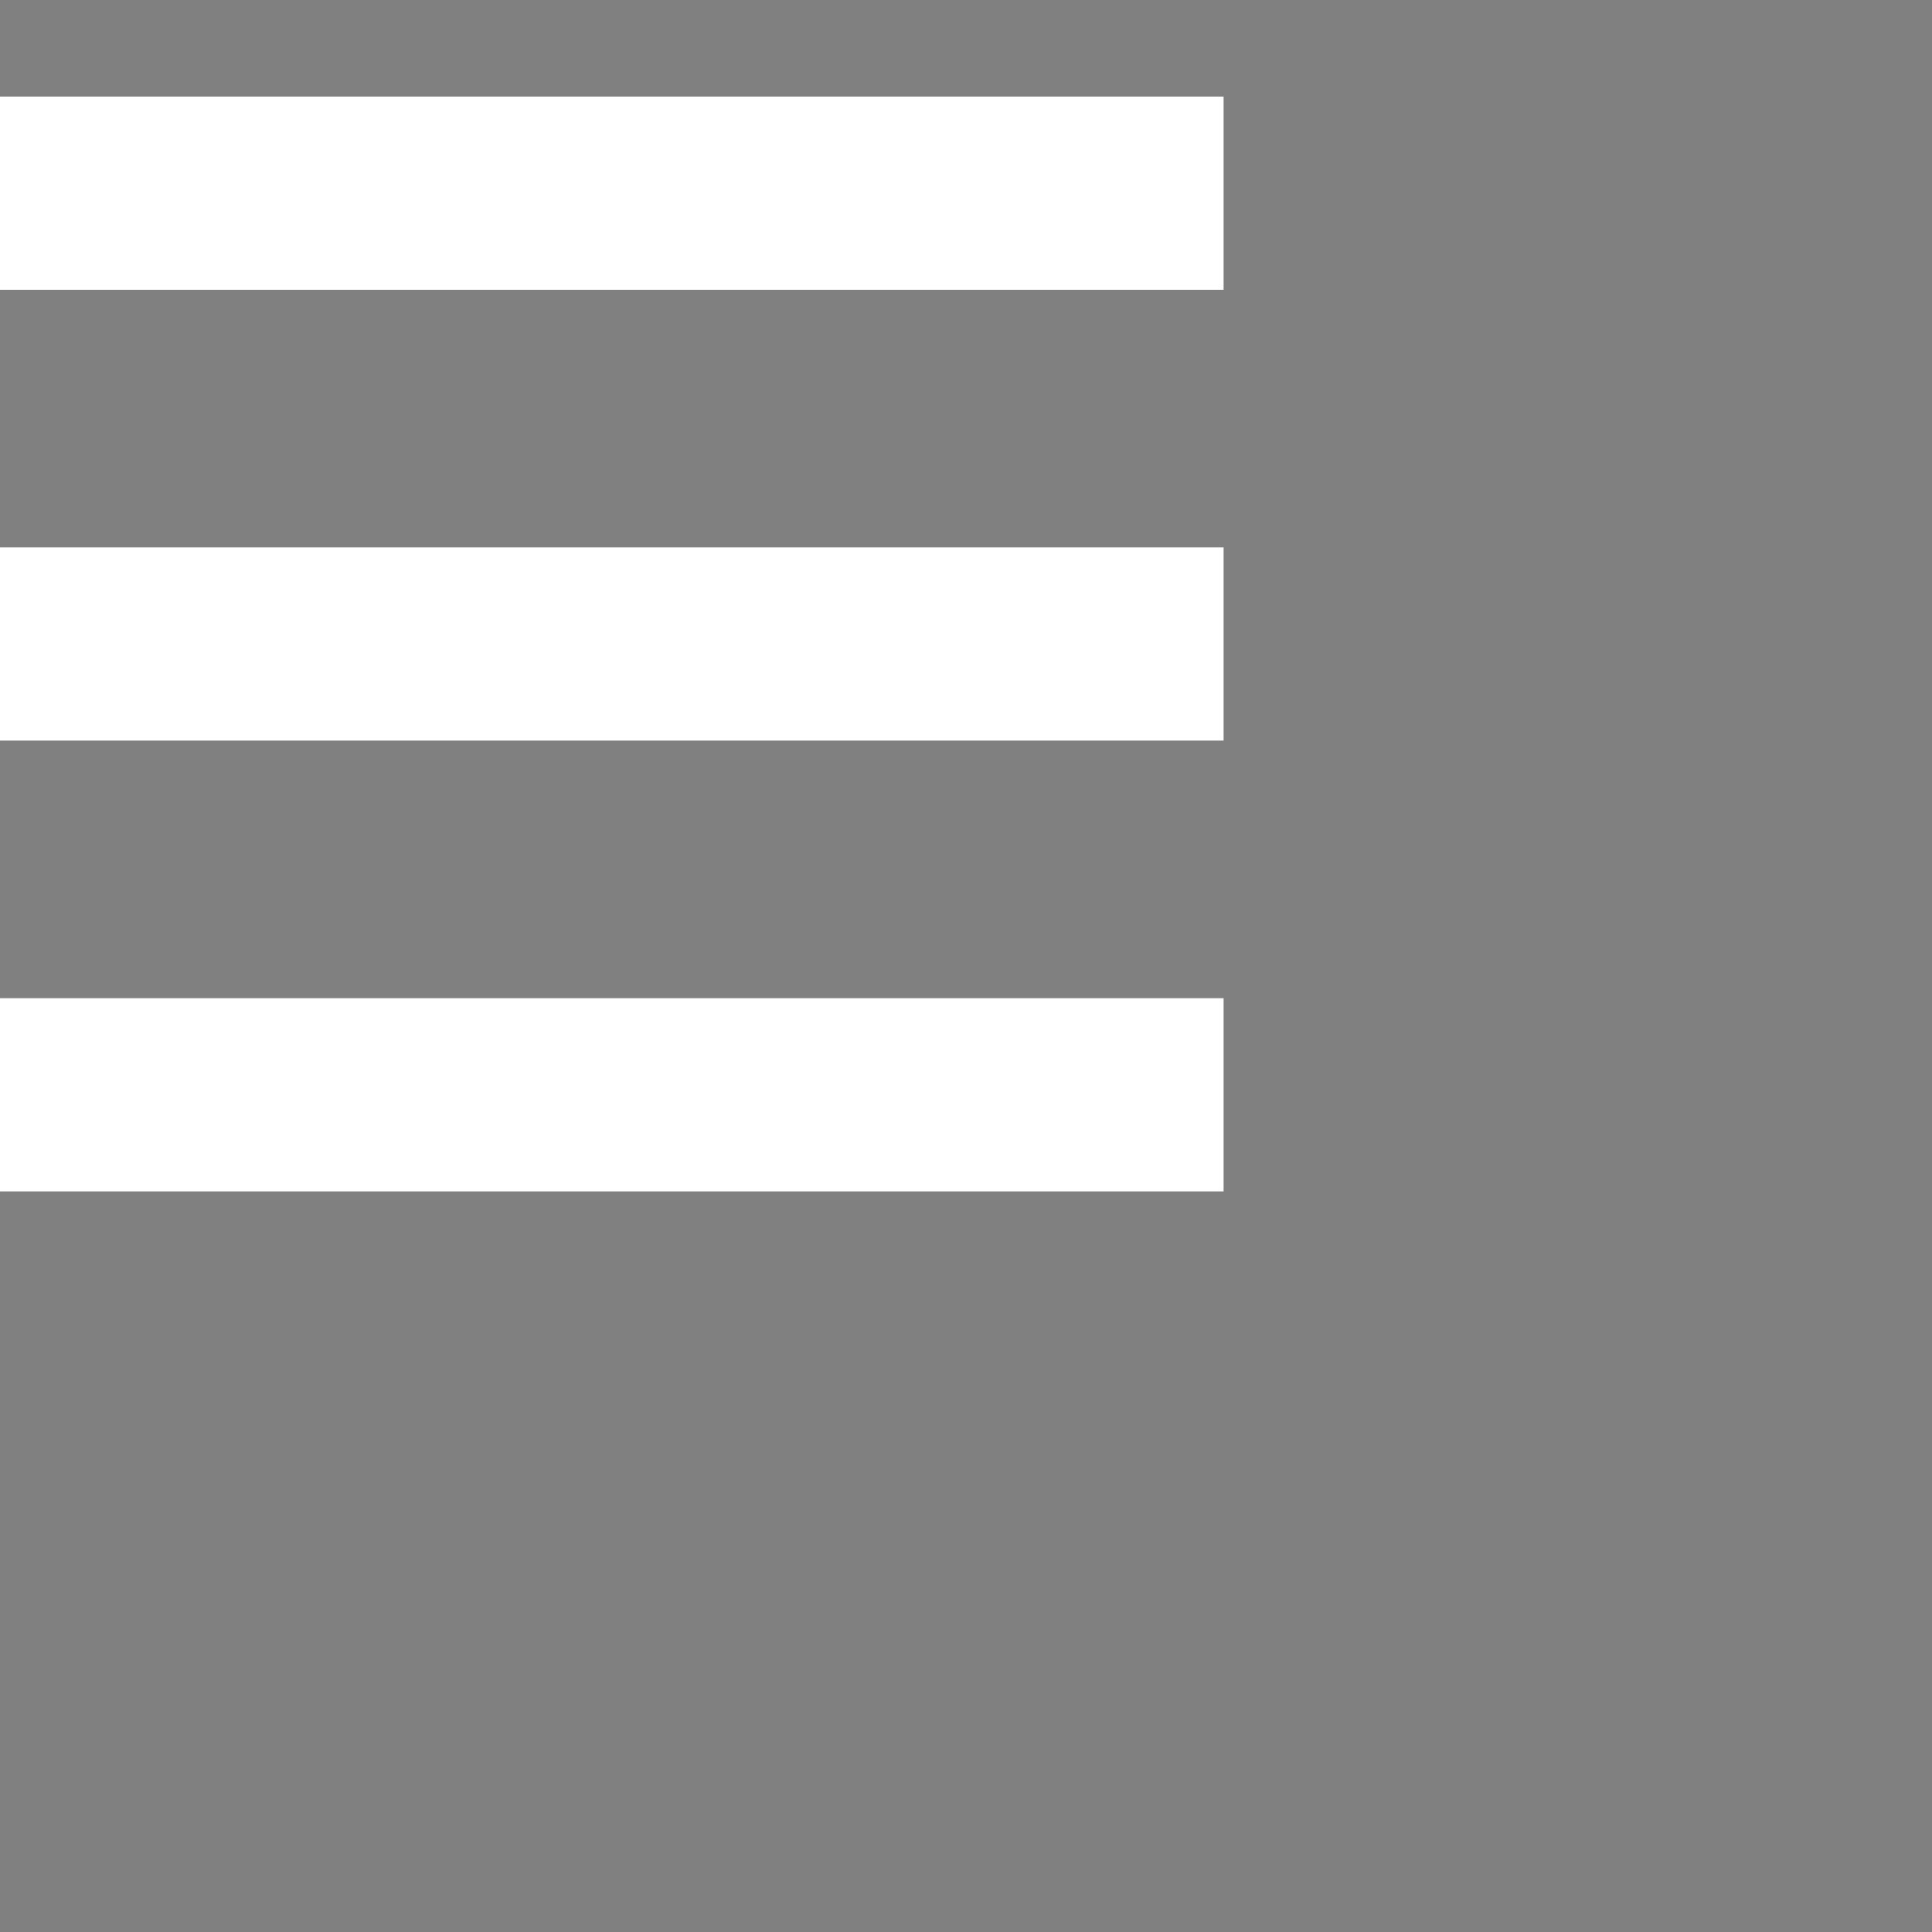 <svg xmlns="http://www.w3.org/2000/svg" version="1.1" width="30" height="30">
    <rect width="100%" height="100%" fill="#808080" stroke="none"/>
    <path d="M0,3 19,3" stroke="white" stroke-width="3"/>
    <path d="M0,10 19,10" stroke="white" stroke-width="3"/>
    <path d="M0,17 19,17" stroke="white" stroke-width="3"/>
</svg>